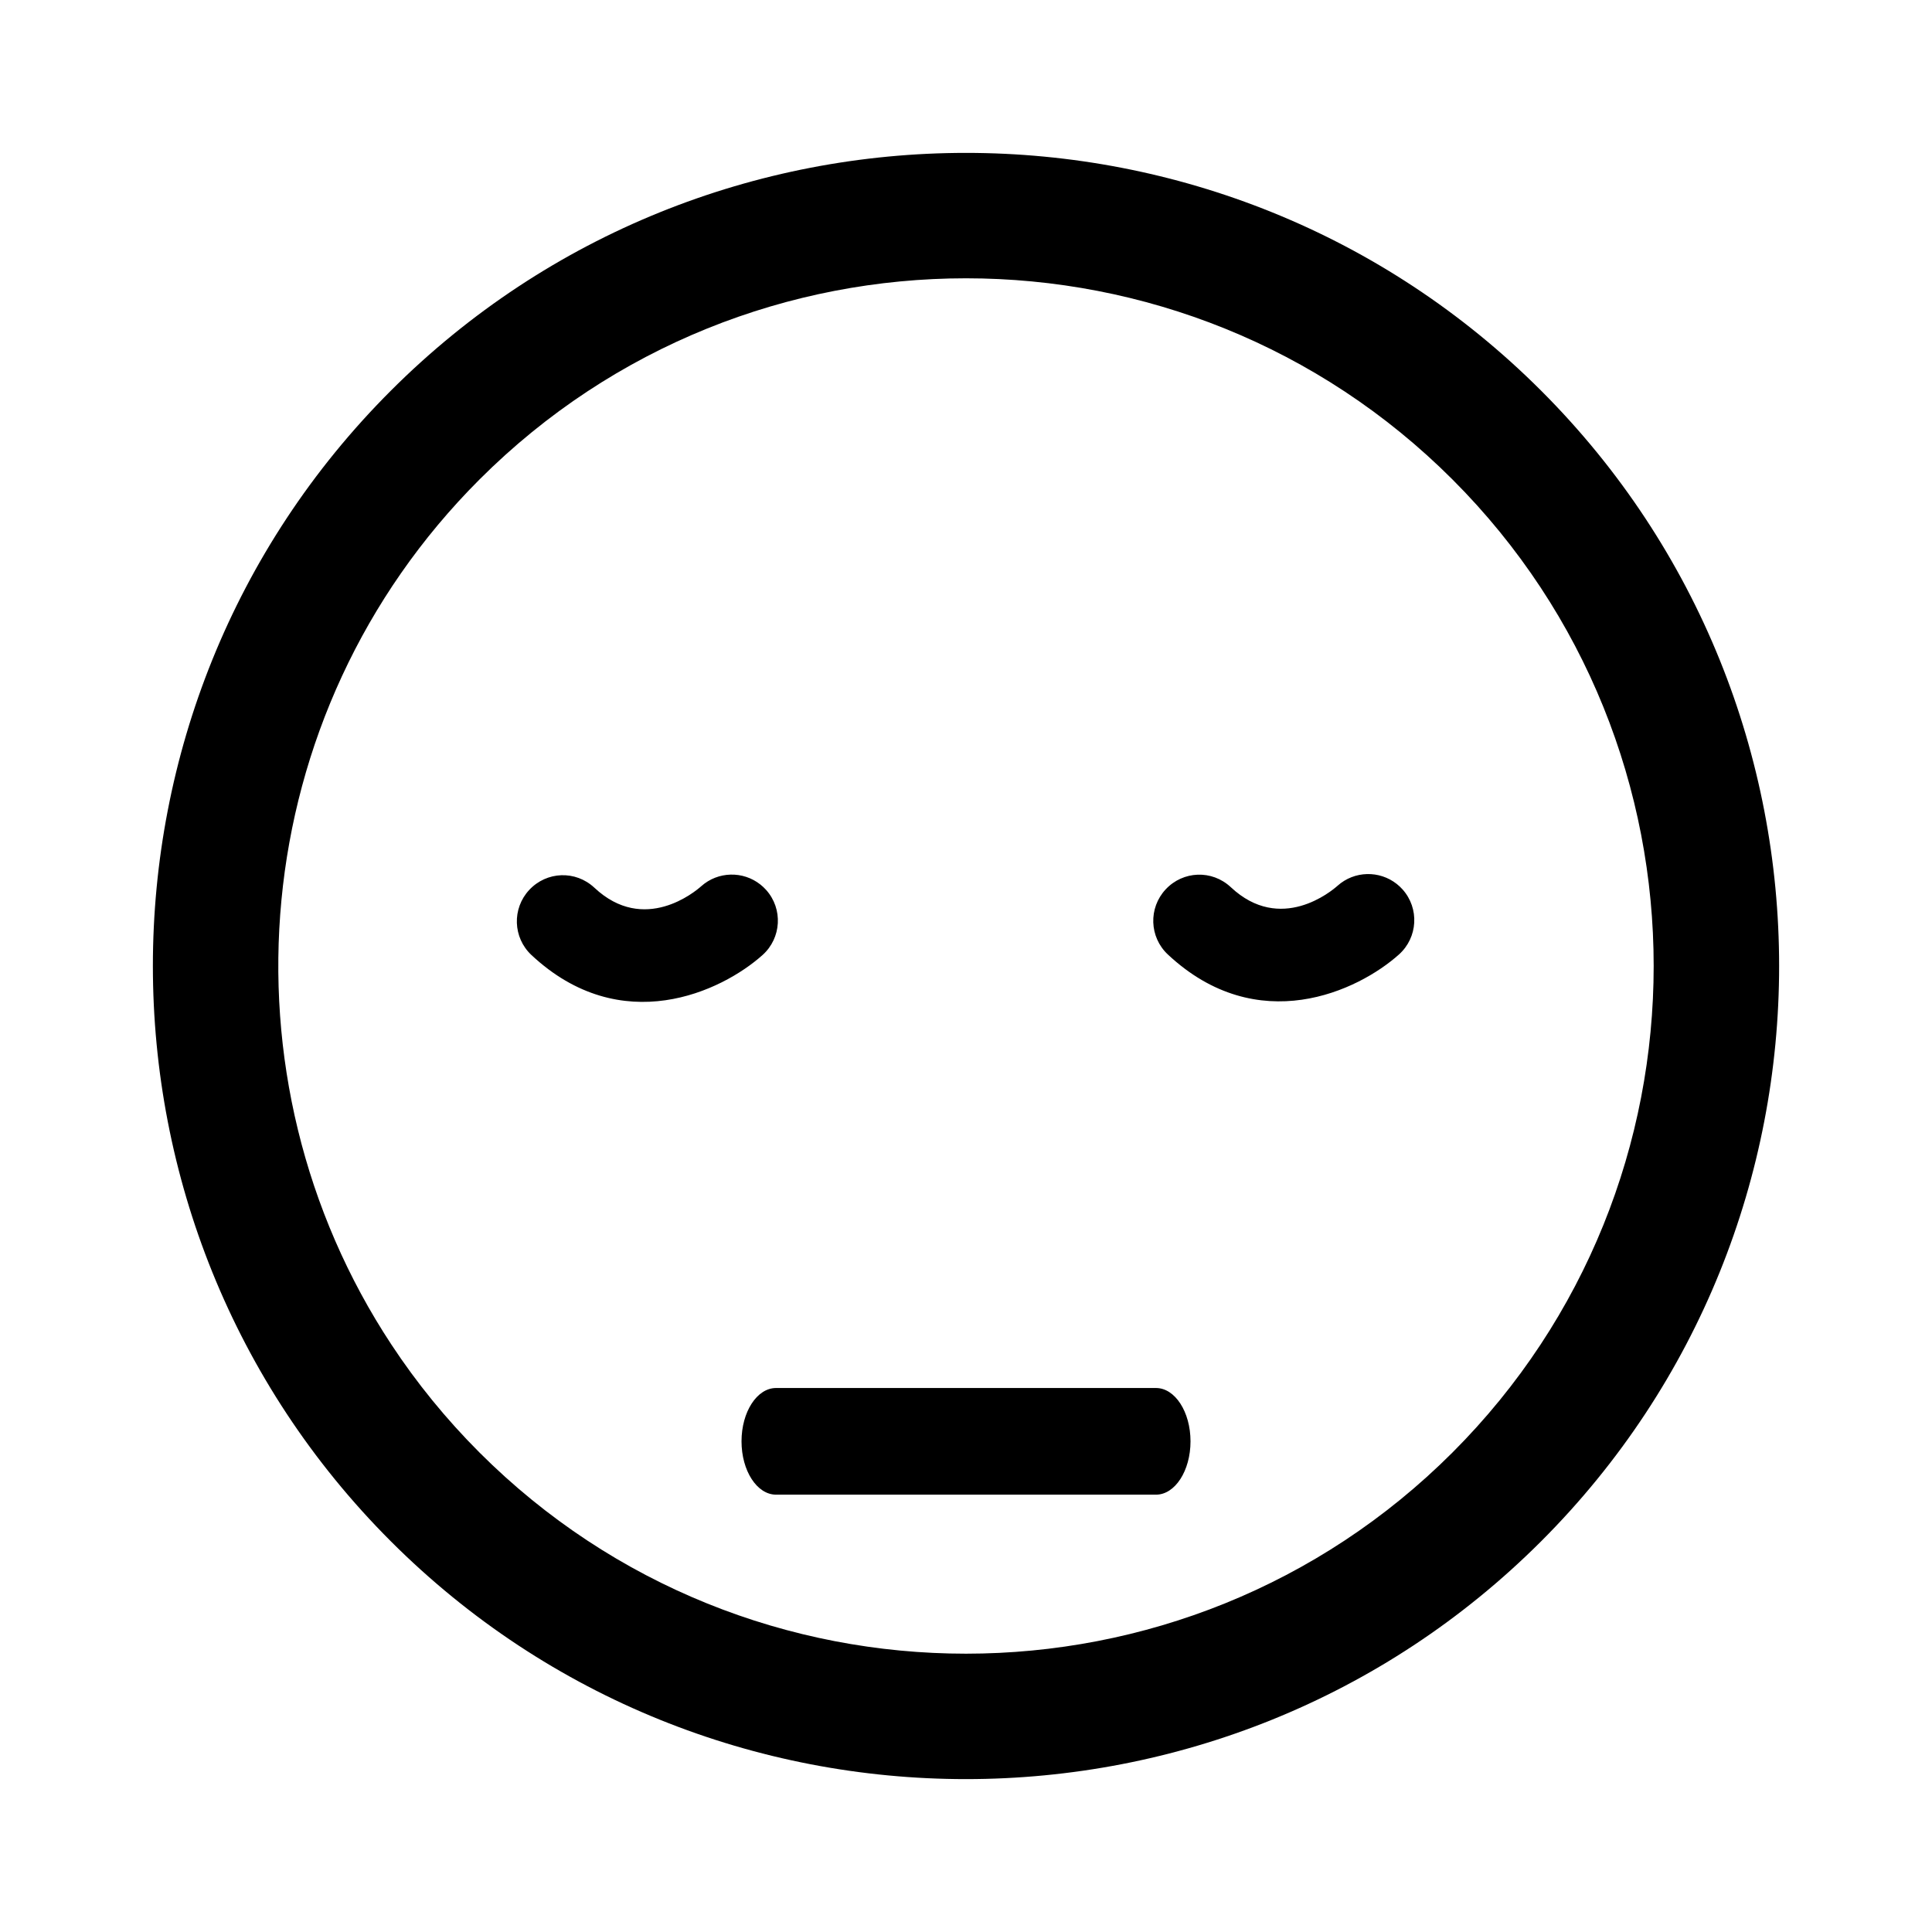 <?xml version="1.0" encoding="utf-8"?>
<!-- Generator: Adobe Illustrator 16.0.0, SVG Export Plug-In . SVG Version: 6.00 Build 0)  -->
<!DOCTYPE svg PUBLIC "-//W3C//DTD SVG 1.1//EN" "http://www.w3.org/Graphics/SVG/1.1/DTD/svg11.dtd">
<svg version="1.1" id="Layer_1" xmlns="http://www.w3.org/2000/svg" xmlns:xlink="http://www.w3.org/1999/xlink" x="0px" y="0px"
	 width="126px" height="126px" viewBox="0 0 126 126" enable-background="new 0 0 126 126" xml:space="preserve">
<path stroke="#6D6E70" stroke-width="0" stroke-linecap="round" stroke-linejoin="round" d="M25.487,100.517
	C35.828,110.859,49.414,116.03,63,116.029s27.172-5.173,37.516-15.517c20.686-20.684,20.684-54.341,0.002-75.024
	C90.173,15.144,76.586,9.971,63,9.971c-13.587,0-27.173,5.17-37.515,15.513C4.798,46.169,4.8,79.829,25.487,100.517z M31.272,31.27
	C40.02,22.523,51.51,18.15,63,18.15s22.98,4.374,31.729,13.123c17.494,17.494,17.492,45.962-0.002,63.455
	C85.98,103.474,74.49,107.848,63,107.849s-22.98-4.372-31.728-13.119c-2.188-2.187-4.101-4.546-5.741-7.033
	C14.049,70.287,15.964,46.578,31.272,31.27z M50.613,90.522h24.777c1.243,0,2.252,1.557,2.252,3.478s-1.009,3.478-2.252,3.478
	H50.613c-1.244,0-2.253-1.557-2.253-3.478S49.369,90.522,50.613,90.522z M34.659,62.284c-1.212-1.134-1.274-3.035-0.142-4.247
	c1.132-1.213,3.018-1.291,4.247-0.143c3.251,3.052,6.589,0.241,6.959-0.089c1.105-0.99,2.741-1.011,3.867-0.119
	c0.133,0.105,0.259,0.224,0.376,0.354c1.106,1.236,1.001,3.136-0.235,4.244C47.067,64.668,40.523,67.767,34.659,62.284z
	 M76.164,62.249c-1.212-1.134-1.274-3.035-0.142-4.247c1.132-1.213,3.018-1.291,4.247-0.143c3.251,3.052,6.589,0.241,6.959-0.089
	c1.105-0.99,2.741-1.011,3.867-0.119c0.133,0.105,0.259,0.224,0.376,0.354c1.106,1.236,1.001,3.136-0.235,4.244
	C88.572,64.633,82.028,67.732,76.164,62.249z"/>
</svg>
